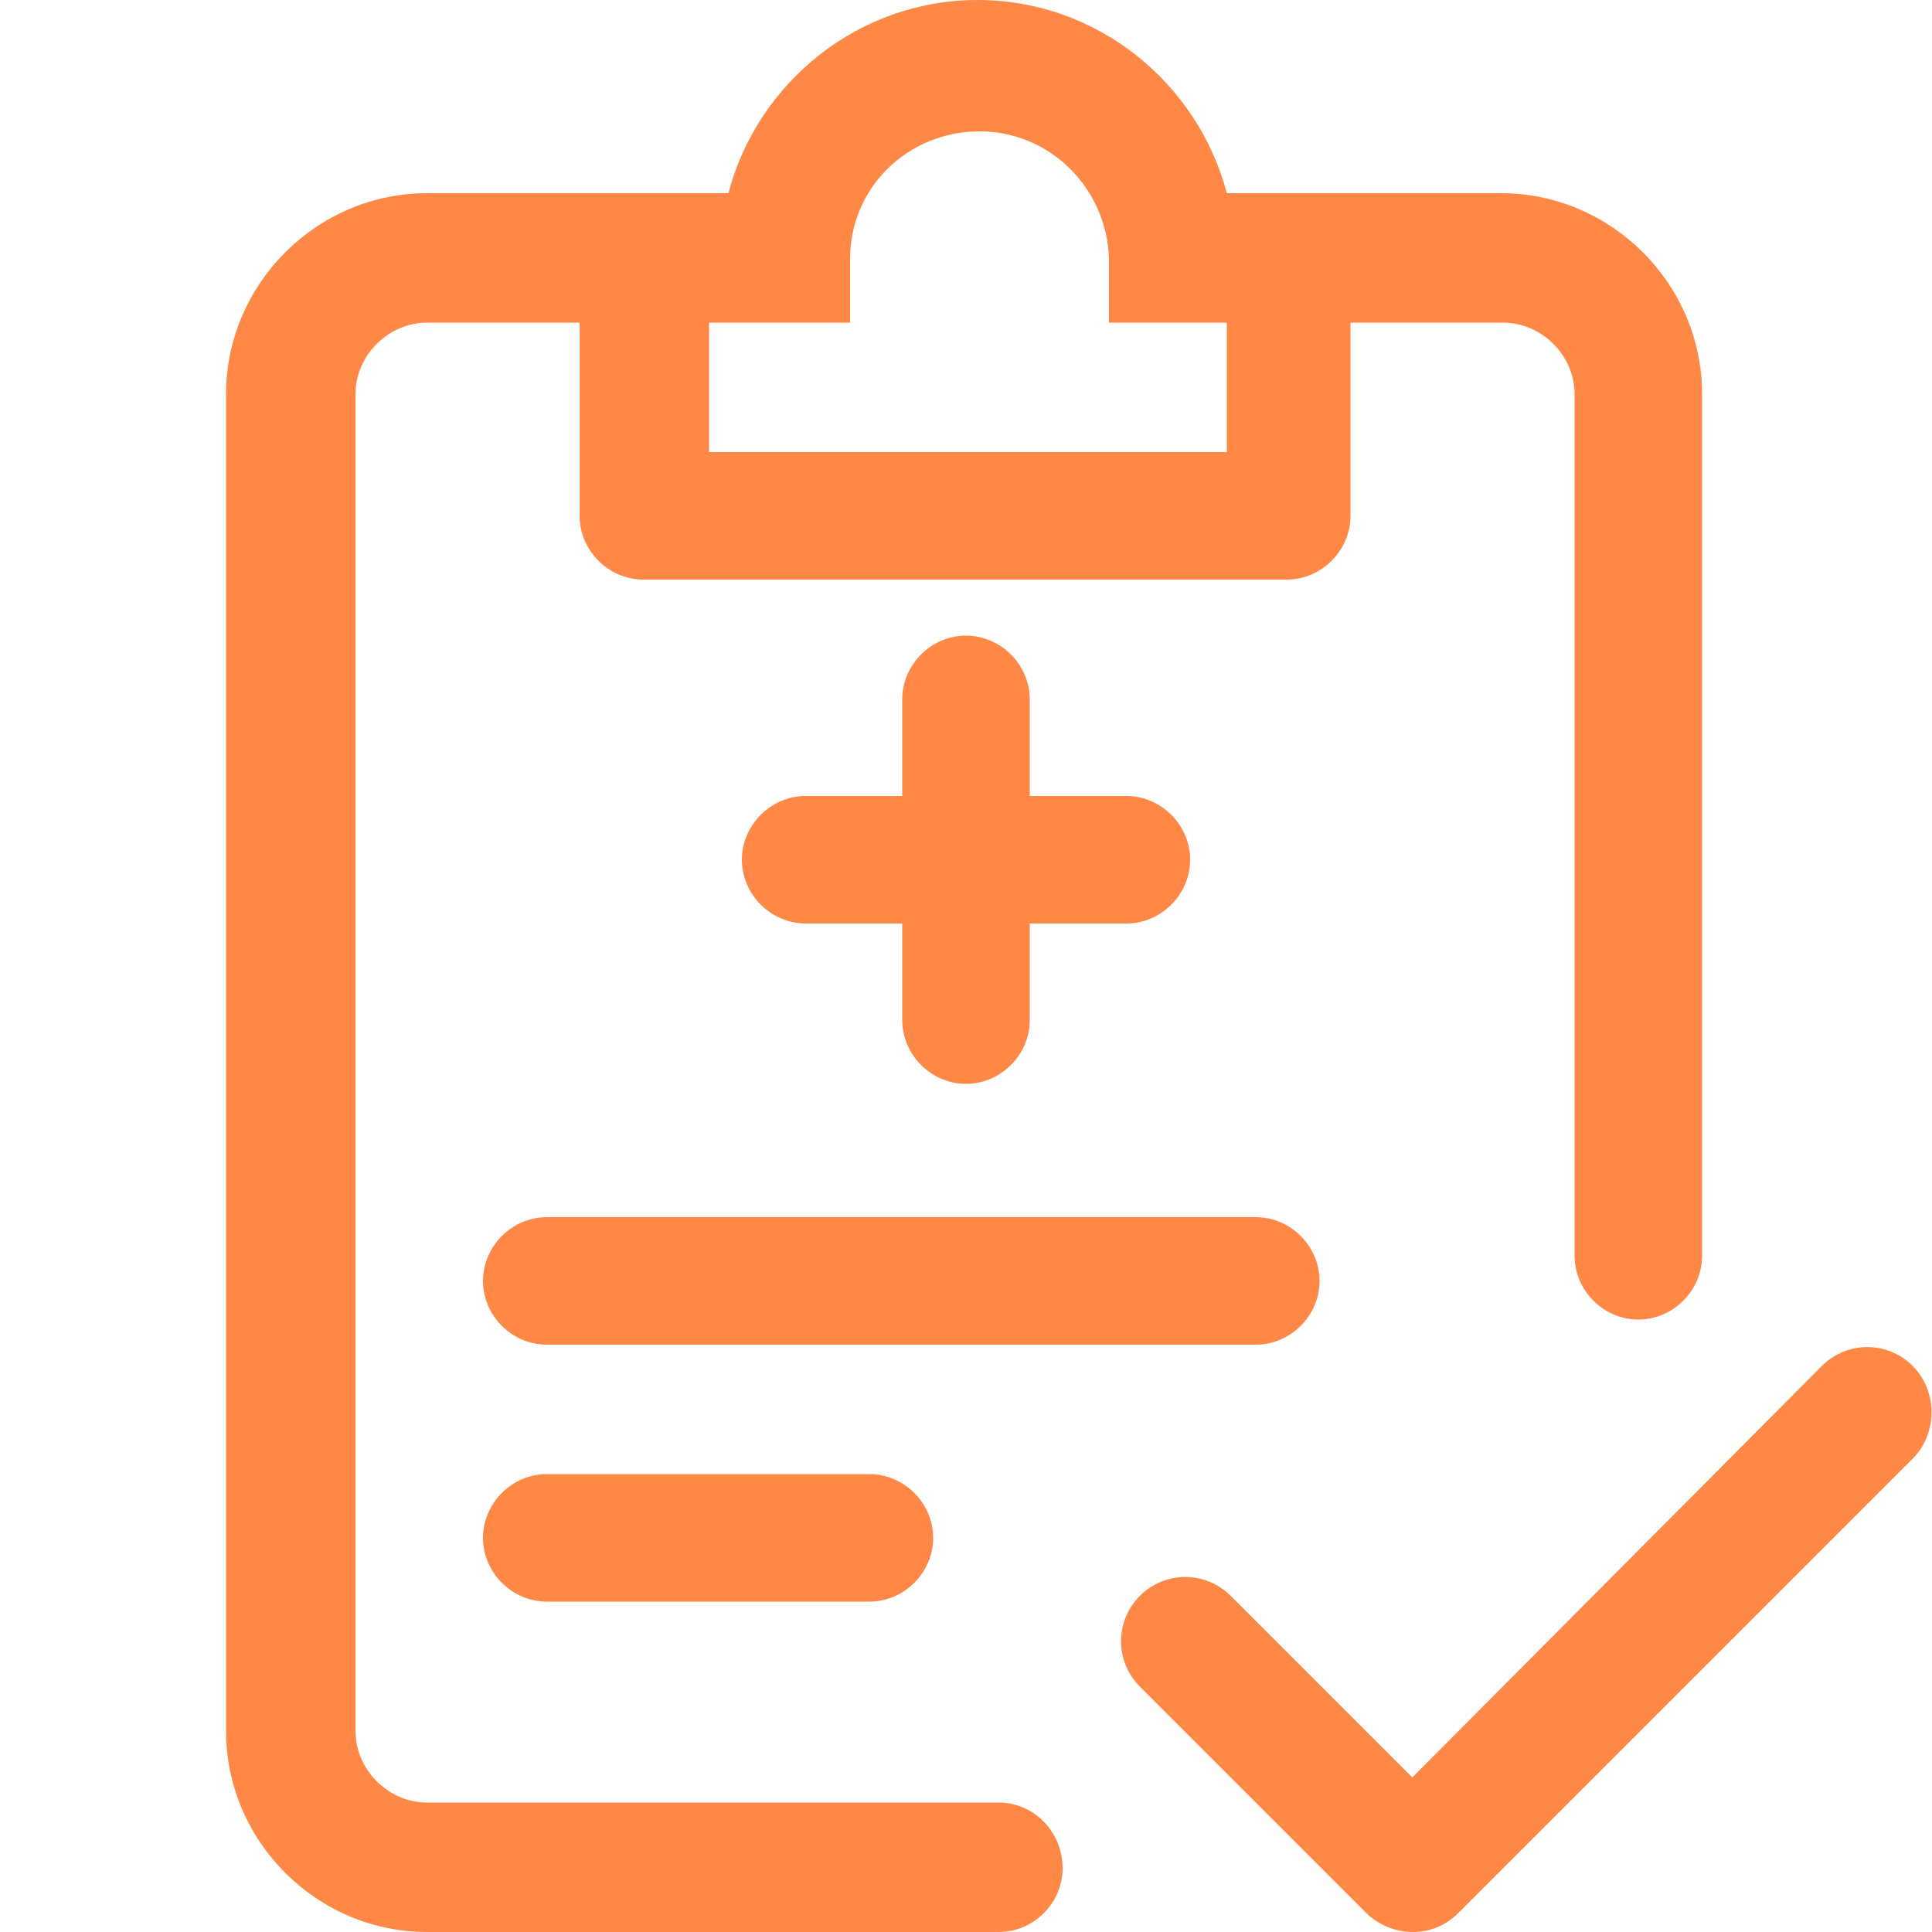 <!-- Generated by IcoMoon.io -->
<svg version="1.1" xmlns="http://www.w3.org/2000/svg" width="32" height="32" viewBox="0 0 32 32">
<title>icon-carry</title>
<path fill="#ff8847" d="M16 10.528c-0.576 0-1.056 0.48-1.056 1.056v1.6h-1.6c-0.576 0-1.056 0.48-1.056 1.056s0.48 1.056 1.056 1.056h1.6v1.6c0 0.576 0.48 1.056 1.056 1.056s1.056-0.48 1.056-1.056v-1.6h1.6c0.576 0 1.056-0.48 1.056-1.056s-0.48-1.056-1.056-1.056h-1.6v-1.6c0-0.576-0.48-1.056-1.056-1.056zM21.856 21.216c0-0.576-0.48-1.056-1.056-1.056h-11.744c-0.576 0-1.056 0.48-1.056 1.056s0.48 1.056 1.056 1.056h11.744c0.576 0 1.056-0.48 1.056-1.056zM9.056 24.416c-0.576 0-1.056 0.48-1.056 1.056s0.48 1.056 1.056 1.056h5.344c0.576 0 1.056-0.48 1.056-1.056s-0.48-1.056-1.056-1.056h-5.344zM31.68 22.624c-0.416-0.416-1.088-0.416-1.504 0l-6.784 6.816-3.008-3.008c-0.416-0.416-1.088-0.416-1.504 0s-0.416 1.088 0 1.504l3.744 3.744c0.192 0.192 0.48 0.32 0.768 0.32s0.544-0.096 0.768-0.32l7.52-7.52c0.416-0.416 0.416-1.12 0-1.536zM16.544 29.856c0 0 0 0 0 0h-9.472c-0.64 0-1.184-0.544-1.184-1.184v-22.144c0-0.64 0.544-1.184 1.184-1.184h2.528v3.2c0 0.576 0.48 1.056 1.056 1.056h10.656c0.576 0 1.056-0.48 1.056-1.056v-3.2h2.528c0.64 0 1.184 0.544 1.184 1.184v14.272c0 0.576 0.48 1.056 1.056 1.056s1.056-0.48 1.056-1.056v-14.272c0-1.824-1.504-3.328-3.328-3.328h-4.544c-0.48-1.824-2.144-3.2-4.128-3.2v0c-1.984 0-3.648 1.376-4.128 3.2h-4.992c-1.824 0-3.328 1.504-3.328 3.328v22.144c0 1.824 1.504 3.328 3.328 3.328h9.472c0.576 0 1.056-0.48 1.056-1.056 0-0.608-0.48-1.088-1.056-1.088zM11.744 5.344h2.336v-1.056c0 0 0 0 0 0s0 0 0 0v0 0c0-1.184 0.96-2.112 2.144-2.112s2.112 0.96 2.144 2.112v0 0c0 0 0 0 0 0s0 0 0 0v1.056h1.952v2.144h-8.576v-2.144z"></path>
</svg>

